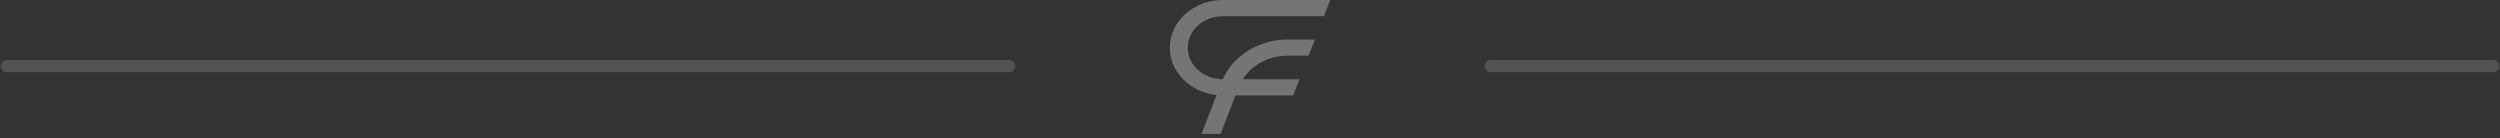 <svg width="416" height="23" viewBox="0 0 416 23" fill="none" xmlns="http://www.w3.org/2000/svg">
<rect x="0" y="0" width="416" height="23" fill="#333333" stroke="none"/>
<path d="M1.112 11H167.957" stroke="white" stroke-opacity="0.16" stroke-width="2" stroke-linecap="round"/>
<path d="M248.043 11H414.888" stroke="white" stroke-opacity="0.16" stroke-width="2" stroke-linecap="round"/>
<g opacity="0.64" clip-path="url(#clip0_4430_1430)">
<path d="M206.781 13.188C208.311 10.797 211.164 9.265 214.312 9.265H217.755L218.799 6.573H214.312C209.517 6.573 205.23 9.214 203.466 13.187C200.255 13.178 197.646 10.828 197.646 7.94C197.646 5.051 200.266 2.692 203.484 2.692H220.304L221.348 0H203.484C198.614 0 194.652 3.562 194.652 7.94C194.652 11.997 198.055 15.35 202.428 15.821L199.936 22.286H203.104L205.574 15.88H215.19L216.234 13.188H206.781Z" fill="white" fill-opacity="0.5"/>
</g>
<defs>
<clipPath id="clip0_4430_1430">
<rect width="26.695" height="22.286" fill="white" transform="translate(194.652)"/>
</clipPath>
</defs>
</svg>
